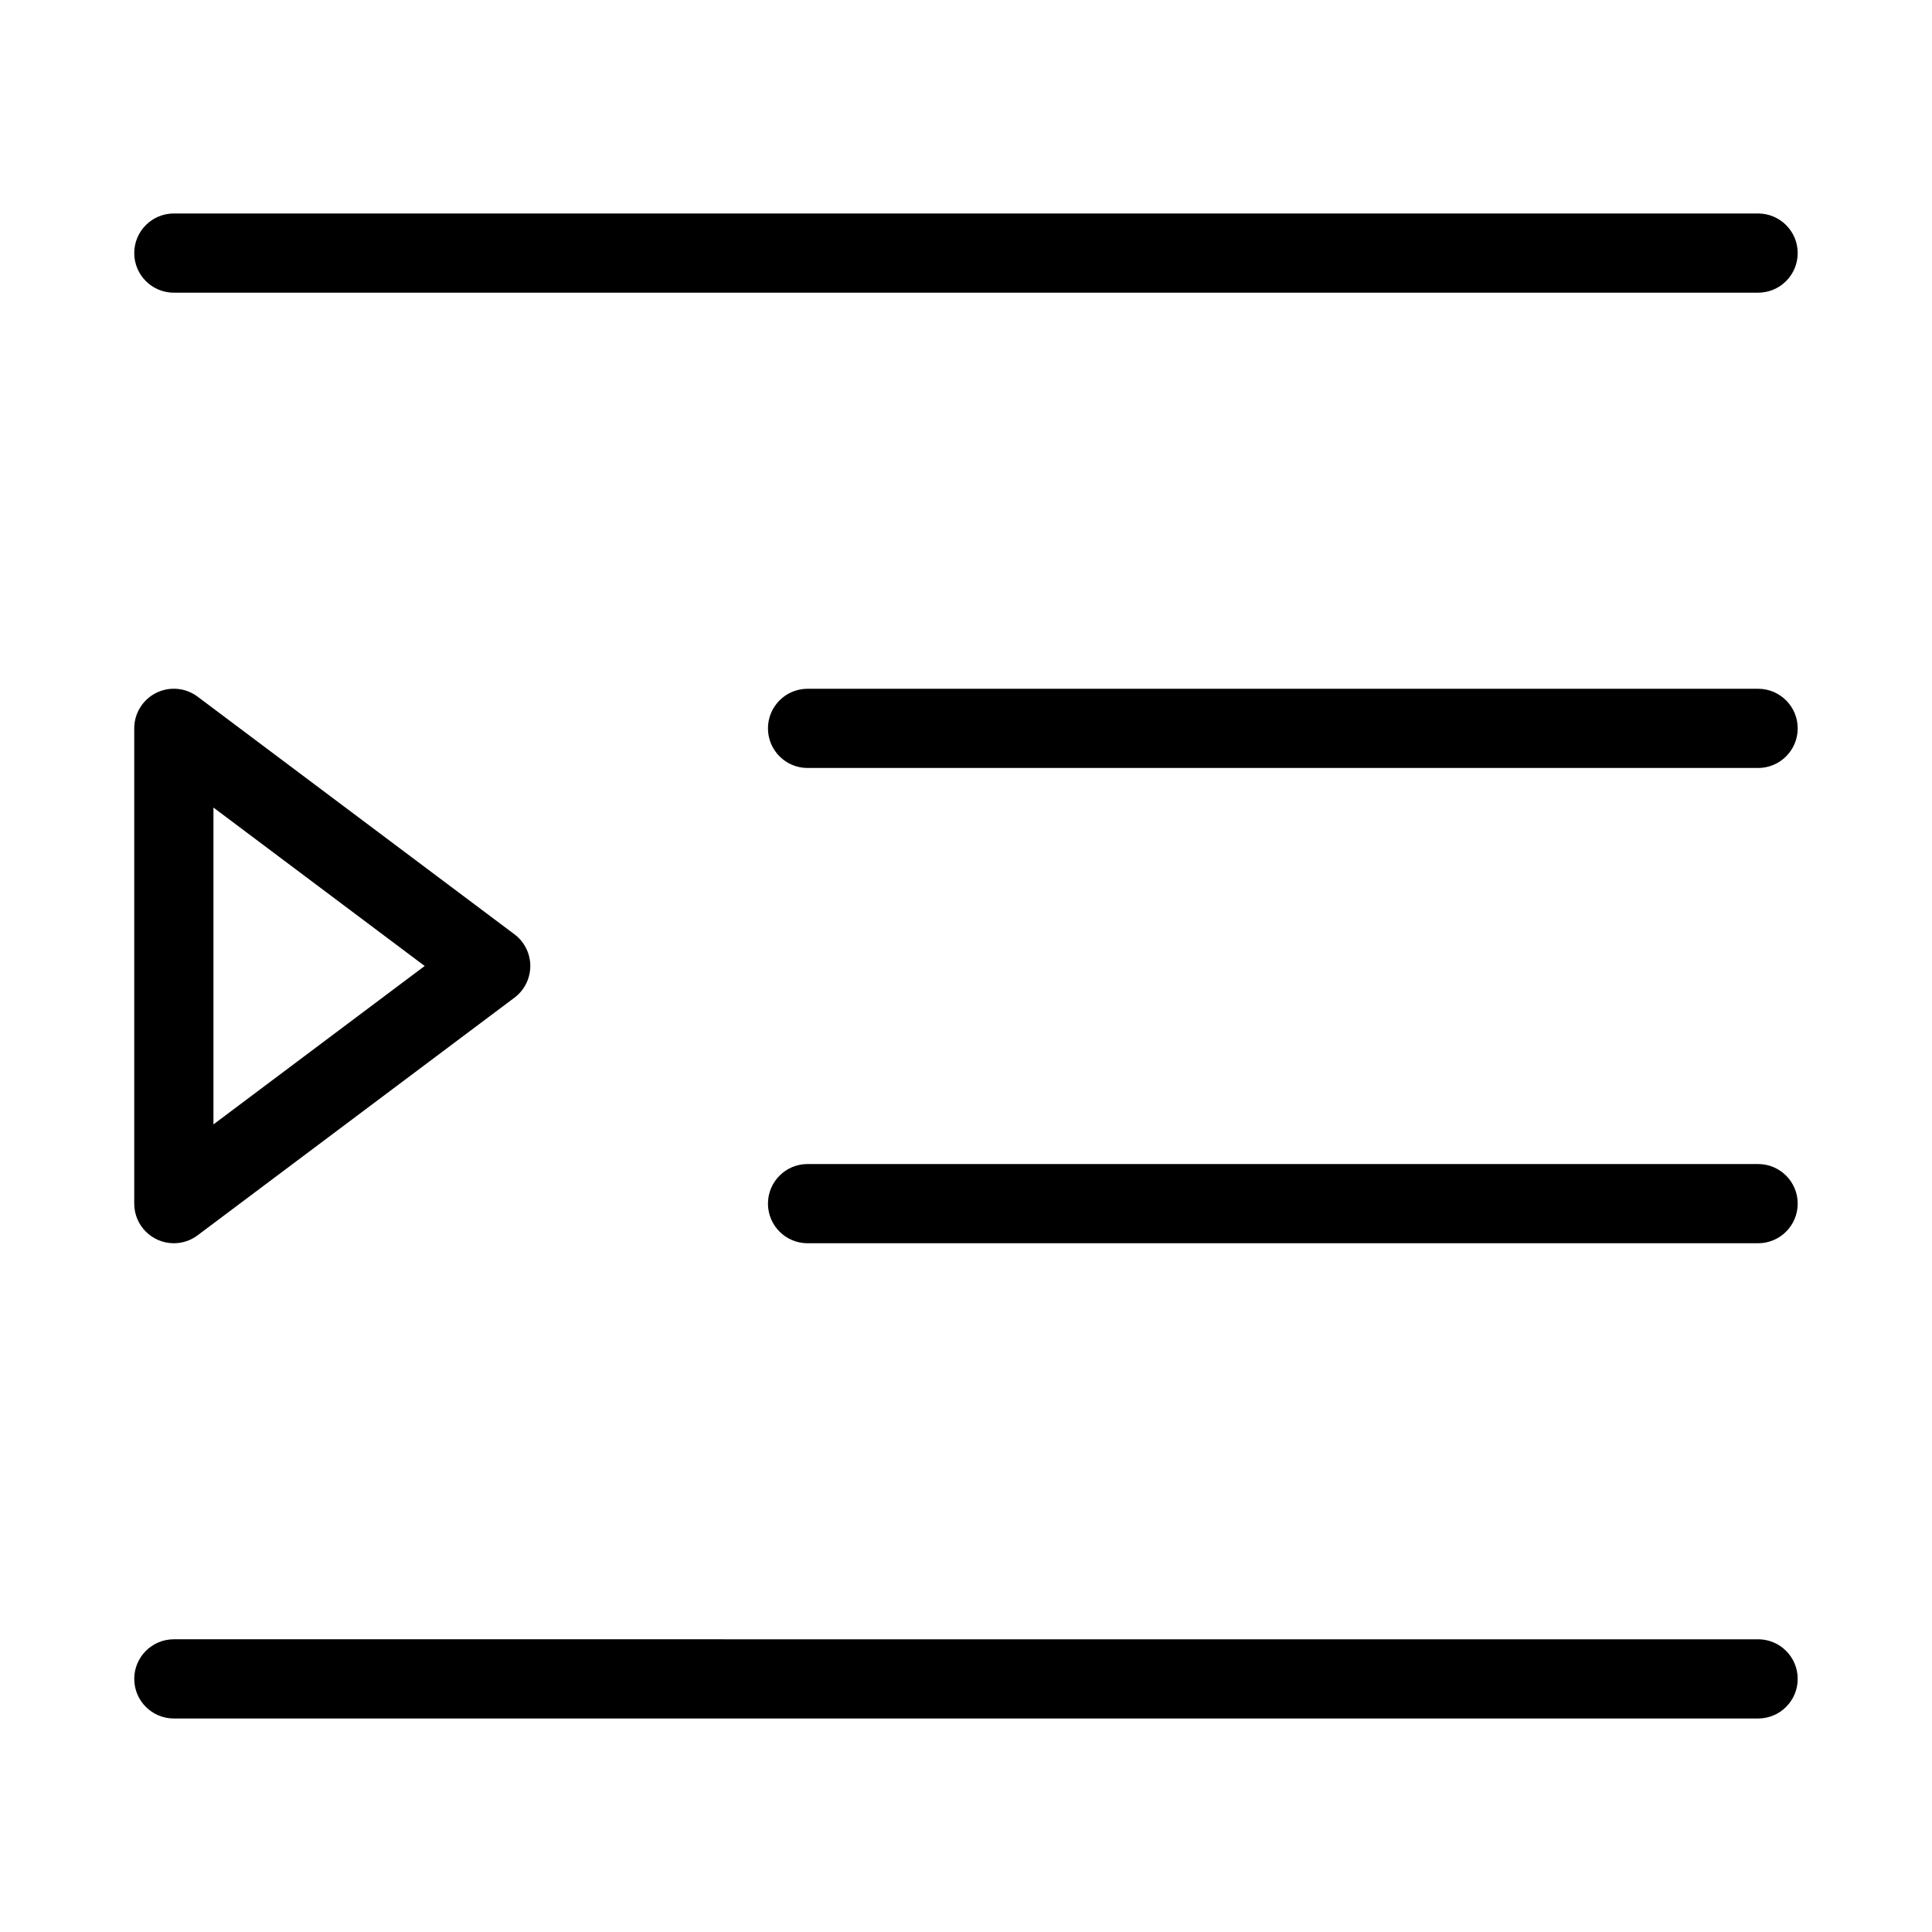 <?xml version="1.0" encoding="UTF-8"?>
<!-- Uploaded to: ICON Repo, www.svgrepo.com, Generator: ICON Repo Mixer Tools -->
<svg fill="#000000" width="800px" height="800px" version="1.1" viewBox="144 144 512 512" xmlns="http://www.w3.org/2000/svg">
 <path d="m620.41 211.07c0 2.785-1.105 5.453-3.074 7.422s-4.637 3.074-7.422 3.074h-419.84c-5.797 0-10.496-4.699-10.496-10.496 0-5.797 4.699-10.496 10.496-10.496h419.84c2.785 0 5.453 1.105 7.422 3.074s3.074 4.637 3.074 7.422zm-10.496 115.46h-251.9c-5.797 0-10.496 4.699-10.496 10.496 0 5.797 4.699 10.496 10.496 10.496h251.9c5.797 0 10.496-4.699 10.496-10.496 0-5.797-4.699-10.496-10.496-10.496zm0 125.95h-251.9c-5.797 0-10.496 4.699-10.496 10.496 0 5.797 4.699 10.496 10.496 10.496h251.9c5.797 0 10.496-4.699 10.496-10.496 0-5.797-4.699-10.496-10.496-10.496zm0 125.95-419.84-0.004c-5.797 0-10.496 4.699-10.496 10.496s4.699 10.496 10.496 10.496h419.84c5.797 0 10.496-4.699 10.496-10.496s-4.699-10.496-10.496-10.496zm-430.34-115.46v-125.95c0-3.977 2.246-7.609 5.801-9.391 3.559-1.777 7.812-1.395 10.992 0.992l83.969 62.977c2.644 1.98 4.199 5.094 4.199 8.398 0 3.301-1.555 6.414-4.199 8.395l-83.969 62.977c-1.816 1.367-4.027 2.102-6.297 2.102-5.797 0-10.496-4.699-10.496-10.496zm20.992-20.992 55.977-41.984-55.977-41.984z"/>
</svg>